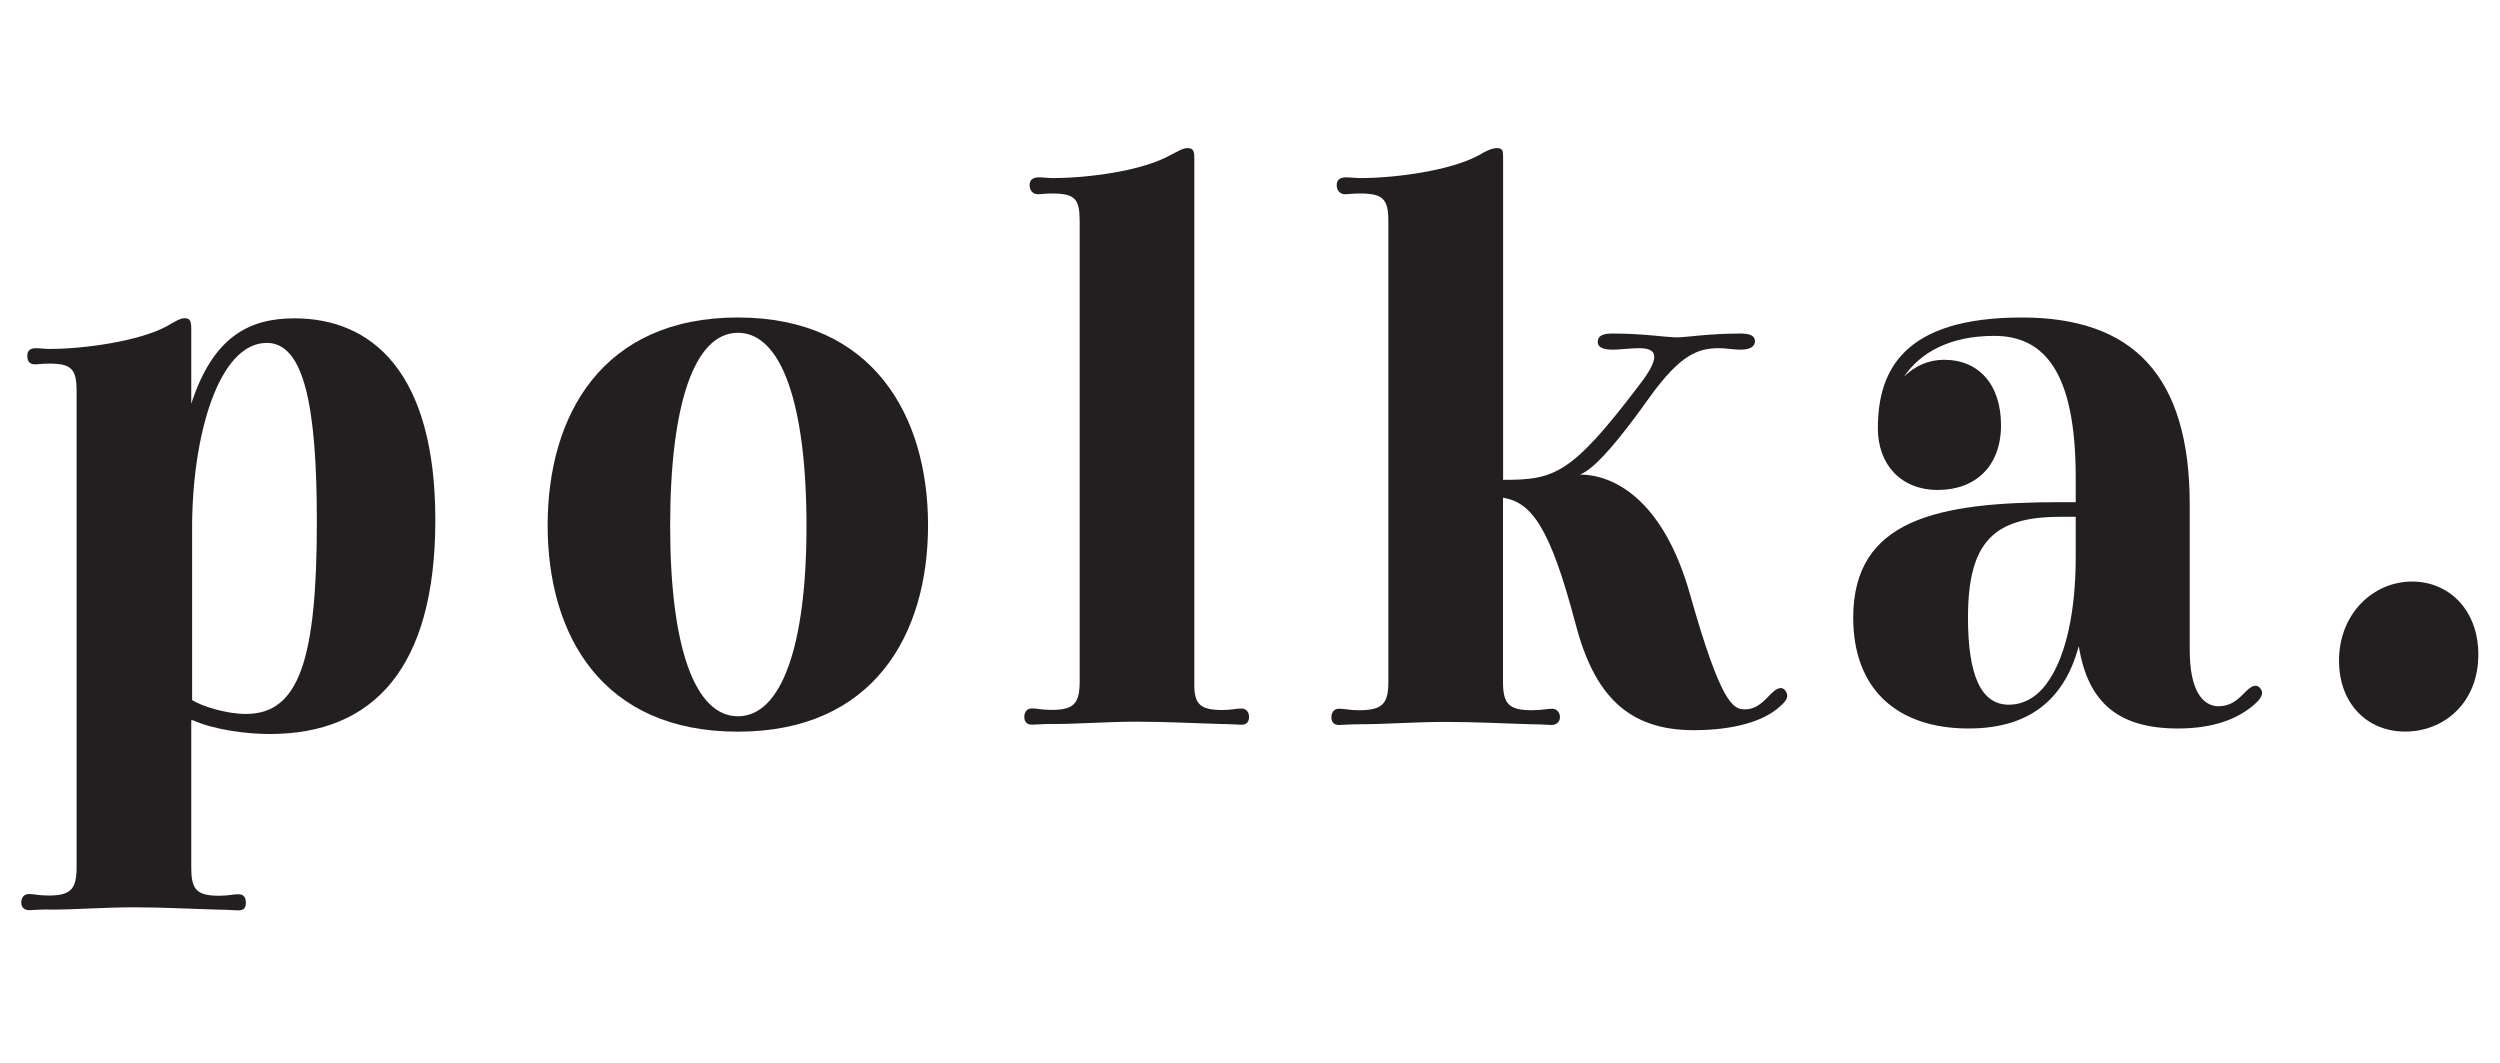 <svg viewBox="0 0 235.28 100" version="1.1" xmlns="http://www.w3.org/2000/svg">
  <defs>
    <style>
      .cls-1 {
        fill: #231f20;
      }
    </style>
  </defs>
  
  <g>
    <g id="Layer_1">
      <g>
        <path d="M4.6,85.59c-.72,0-1.67.07-1.88.07-.36,0-.72-.22-.72-.72s.29-.8.72-.8c.51,0,.87.14,1.88.14,2.1,0,2.61-.65,2.61-2.68v-44.77c0-2.03-.43-2.61-2.54-2.61-.72,0-1.09.07-1.38.07-.51,0-.72-.29-.72-.8s.29-.72.8-.72c.43,0,.87.07,1.3.07,3.26,0,8.48-.73,11.09-2.17.72-.43,1.23-.72,1.59-.72.58,0,.65.29.65,1.09v6.96c2.03-6.23,5.36-8.04,9.71-8.04,7.24,0,13.26,5,13.26,18.98s-5.87,20.14-15.58,20.14c-2.1,0-5.14-.36-7.25-1.3h-.14v13.84c0,2.03.43,2.68,2.61,2.68.94,0,1.3-.14,1.81-.14s.72.29.72.8-.22.72-.72.72c-.22,0-1.16-.07-1.81-.07-2.61-.07-5.22-.22-7.97-.22-2.9,0-5.51.22-8.04.22ZM18.08,50.09v15.8c.94.58,3.19,1.3,5.07,1.3,5,0,6.67-5.14,6.67-18.11,0-10.94-1.23-16.81-4.71-16.81-4.56,0-7.1,8.84-7.03,17.82Z" class="cls-1"></path>
        <path d="M69.44,29.88c12.75,0,17.9,9.27,17.9,19.56s-5.14,19.42-17.9,19.42-17.9-9.06-17.9-19.42,5.14-19.56,17.9-19.56ZM63.07,49.51c0,11.38,2.32,17.9,6.38,17.9s6.45-6.52,6.45-17.9-2.32-18.19-6.45-18.19-6.38,6.81-6.38,18.19Z" class="cls-1"></path>
        <path d="M99,68.13c-.65,0-1.67.07-1.88.07-.43,0-.72-.22-.72-.73s.29-.8.72-.8c.51,0,.87.14,1.88.14,2.1,0,2.61-.65,2.61-2.68V20.82c0-2.1-.43-2.61-2.61-2.61-.65,0-1.01.07-1.3.07-.51,0-.8-.36-.8-.87s.36-.72.87-.72c.43,0,.87.07,1.3.07,3.26,0,8.4-.65,11.09-2.17.72-.36,1.16-.65,1.59-.65.58,0,.65.29.65,1.01v49.77c.07,1.59.65,2.1,2.61,2.1.94,0,1.3-.14,1.81-.14.43,0,.73.29.73.8s-.29.73-.73.73c-.22,0-1.09-.07-1.81-.07-2.61-.07-5.22-.22-8.04-.22s-5.36.22-7.97.22Z" class="cls-1"></path>
        <path d="M148.7,44.66c2.9,0,7.75,2.03,10.36,11.3,2.9,10.29,4.06,10.8,5.14,10.8,1.16,0,1.81-.8,2.46-1.45.51-.51,1.01-.8,1.38-.29.29.43.22.8-.43,1.38-1.96,1.88-5.58,2.32-8.19,2.32-6.31,0-9.42-3.4-11.16-10.07-2.39-9.06-4.13-11.37-6.81-11.81v17.32c0,2.03.51,2.68,2.68,2.68,1.01,0,1.45-.14,1.96-.14.36,0,.72.29.72.8s-.43.73-.8.73c-.22,0-1.16-.07-1.88-.07-2.61-.07-5.22-.22-8.11-.22s-5.51.22-8.11.22c-.73,0-1.59.07-1.89.07-.43,0-.72-.22-.72-.73s.29-.8.72-.8c.58,0,.94.14,1.89.14,2.24,0,2.75-.65,2.75-2.68V20.82c0-2.1-.51-2.61-2.68-2.61-.65,0-1.09.07-1.38.07-.51,0-.8-.36-.8-.87s.36-.72.87-.72c.43,0,.94.07,1.38.07,3.33,0,8.55-.72,11.16-2.17.72-.43,1.23-.65,1.67-.65.58,0,.58.29.58,1.01v30.21c4.78,0,6.37-.43,12.75-8.84,2.1-2.68,1.81-3.55.07-3.55-.87,0-1.89.14-2.46.14-.8,0-1.45-.14-1.45-.72,0-.65.58-.8,1.38-.8,2.97,0,5,.36,6.09.36.87,0,2.97-.36,5.94-.36.94,0,1.38.22,1.38.72,0,.58-.58.8-1.38.8-.58,0-1.38-.14-1.96-.14-1.96,0-3.62.51-6.59,4.64-4.42,6.23-5.87,6.96-6.52,7.25Z" class="cls-1"></path>
        <path d="M208.83,66.46c1.45,0,2.17-1.09,2.75-1.59.51-.43.87-.43,1.16-.07.29.36.15.8-.36,1.3-1.67,1.59-4.13,2.46-7.39,2.46-5.51,0-8.48-2.32-9.35-7.75-1.23,4.56-4.2,7.75-10.36,7.75-6.74,0-10.87-3.7-10.87-10.43,0-9.27,7.97-10.87,19.49-10.87h1.45v-2.32c0-10.07-3.04-13.33-7.68-13.33-4.2,0-6.96,1.59-8.48,3.84,1.01-1.01,2.32-1.59,3.77-1.59,3.26,0,5.36,2.32,5.36,6.16s-2.39,6.09-5.94,6.09-5.65-2.46-5.65-5.8c0-5.43,2.39-10.43,13.55-10.43,10.43,0,15.8,5.43,15.8,17.61v13.69c0,3.84,1.23,5.29,2.75,5.29ZM189.05,66.32c1.67,0,2.97-1.01,3.84-2.39,1.52-2.32,2.46-6.3,2.46-11.52v-3.77h-1.45c-6.23,0-8.69,2.32-8.69,9.49,0,5.43,1.23,8.19,3.84,8.19Z" class="cls-1"></path>
        <path d="M227.01,54.73c3.41,0,6.23,2.61,6.23,6.88,0,4.56-3.26,7.24-6.88,7.24s-6.23-2.68-6.23-6.66c0-4.49,3.26-7.46,6.88-7.46Z" class="cls-1"></path>
      </g>
    </g>
  </g>
</svg>